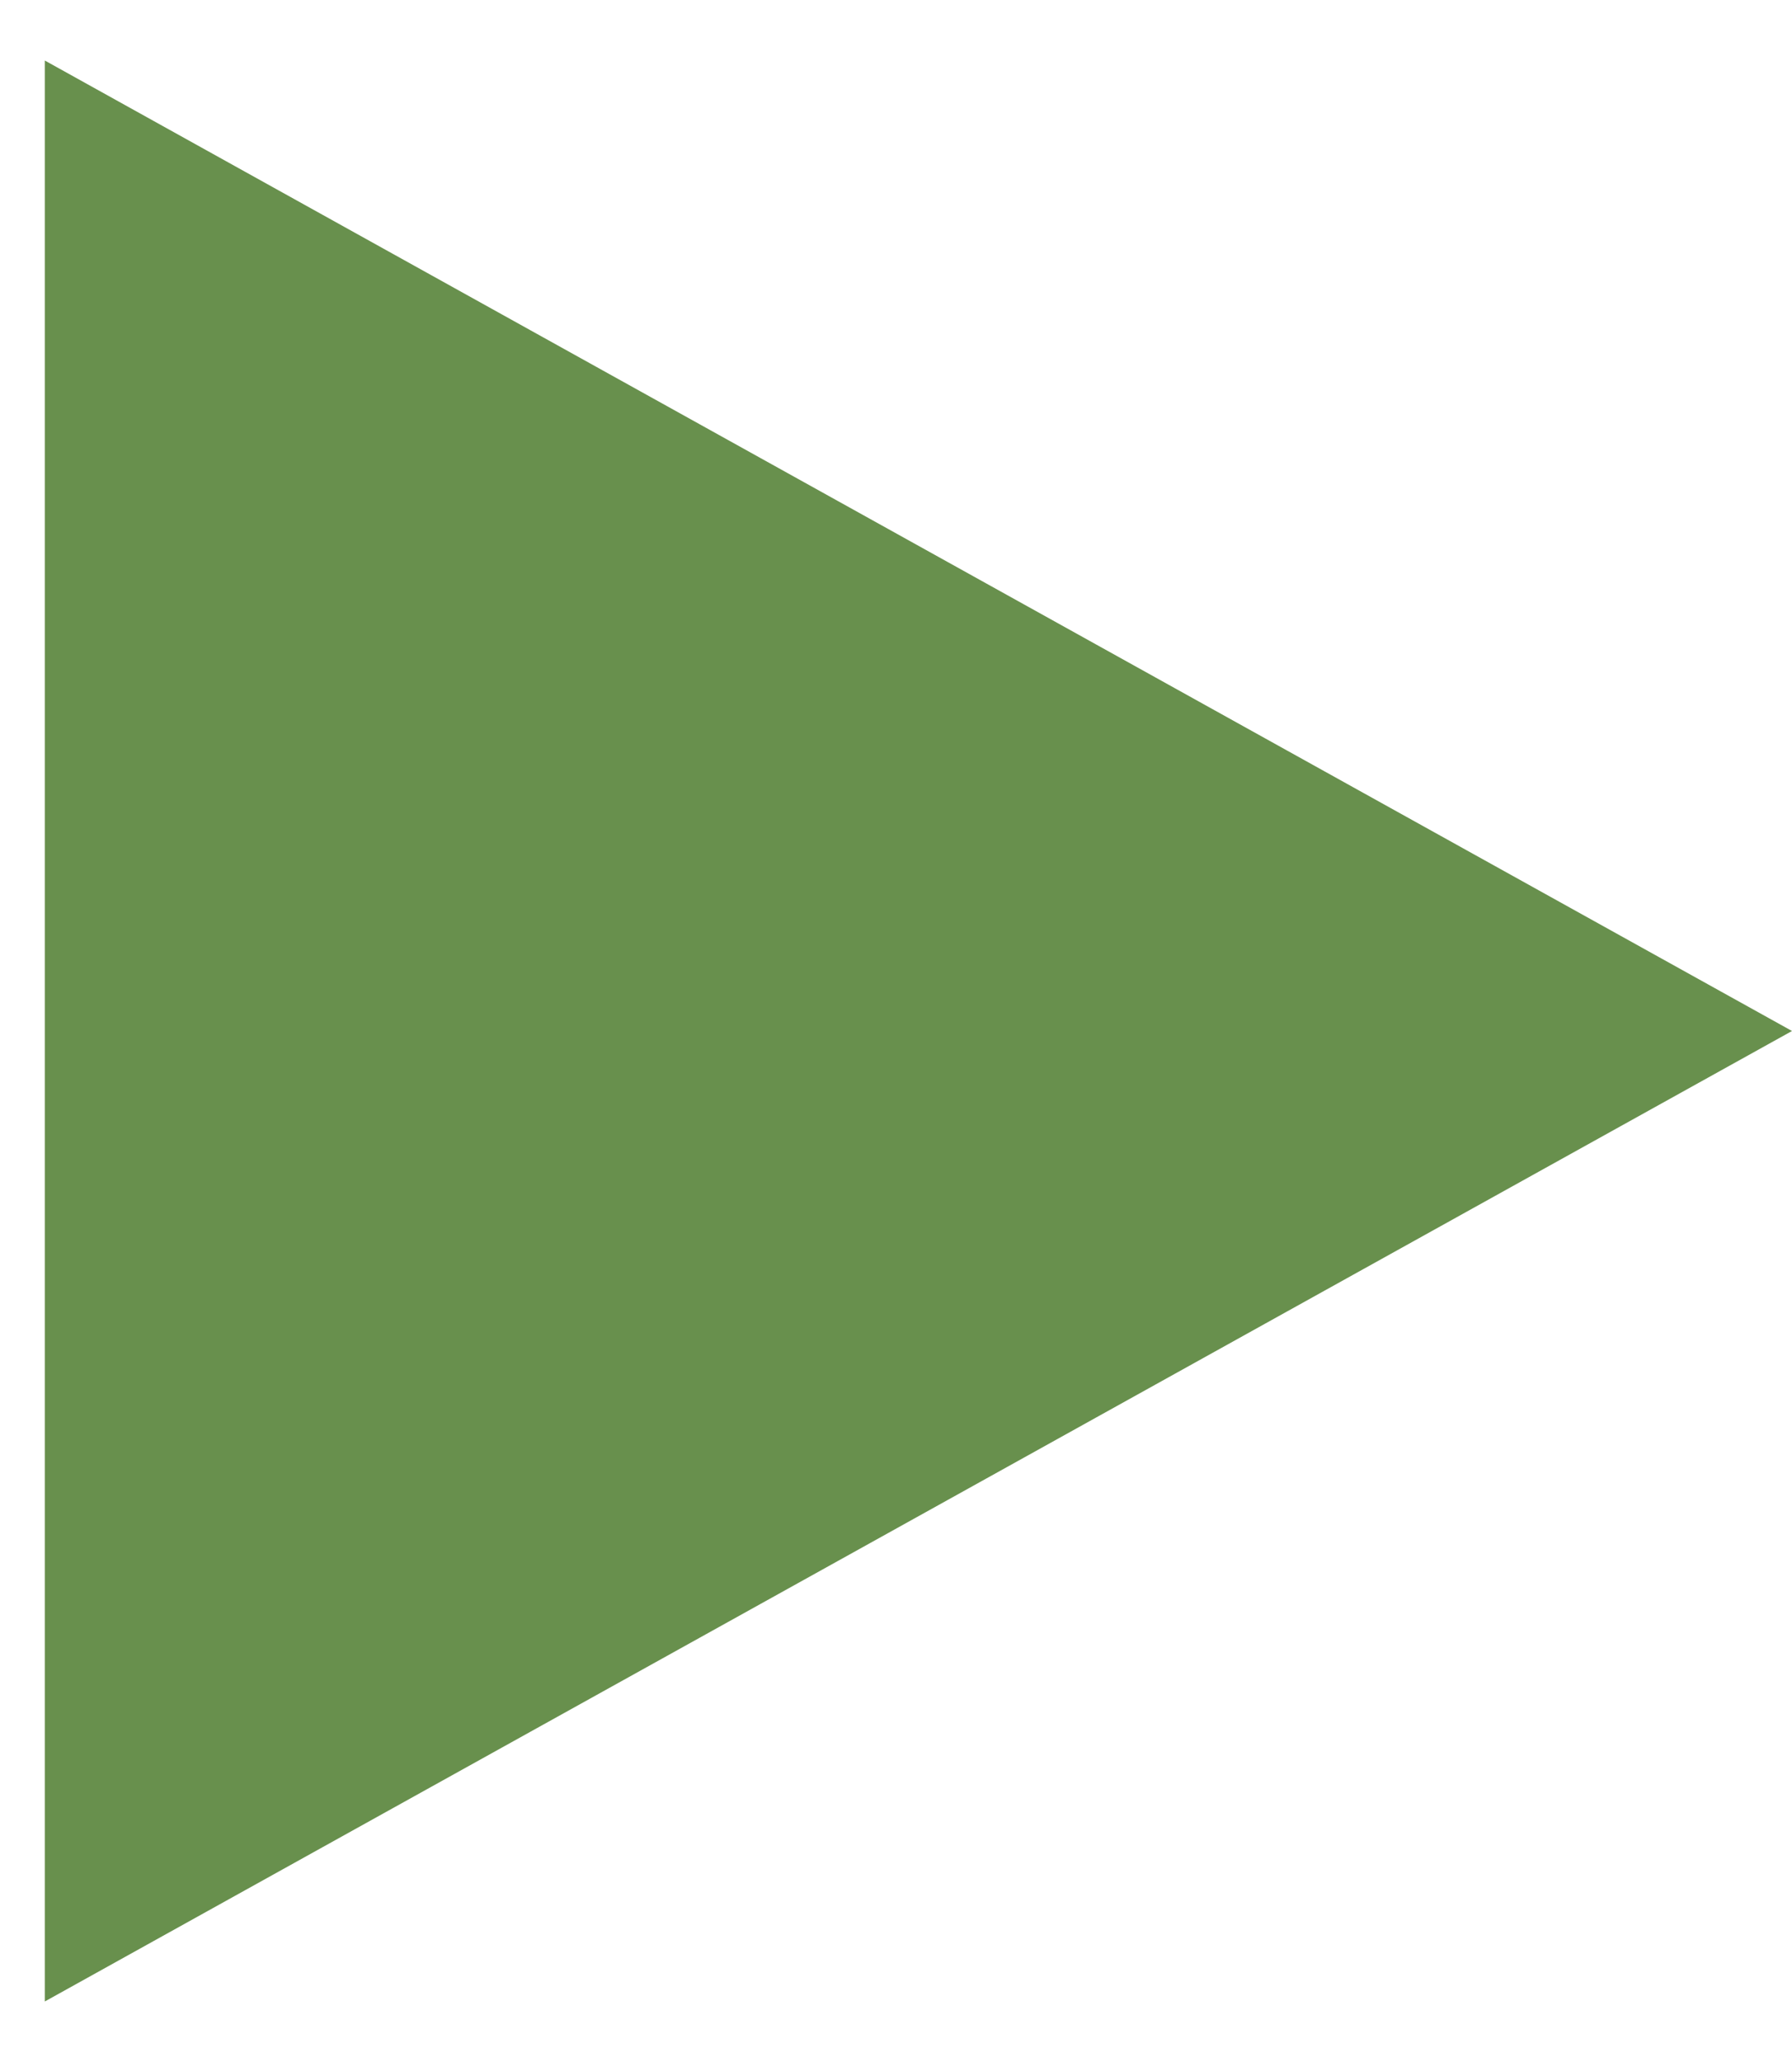 <?xml version="1.0" encoding="UTF-8"?> <svg xmlns="http://www.w3.org/2000/svg" width="20" height="23" viewBox="0 0 20 23" fill="none"> <path d="M20 11.5L0.5 22.325L0.5 0.675L20 11.5Z" fill="#68904D"></path> </svg> 